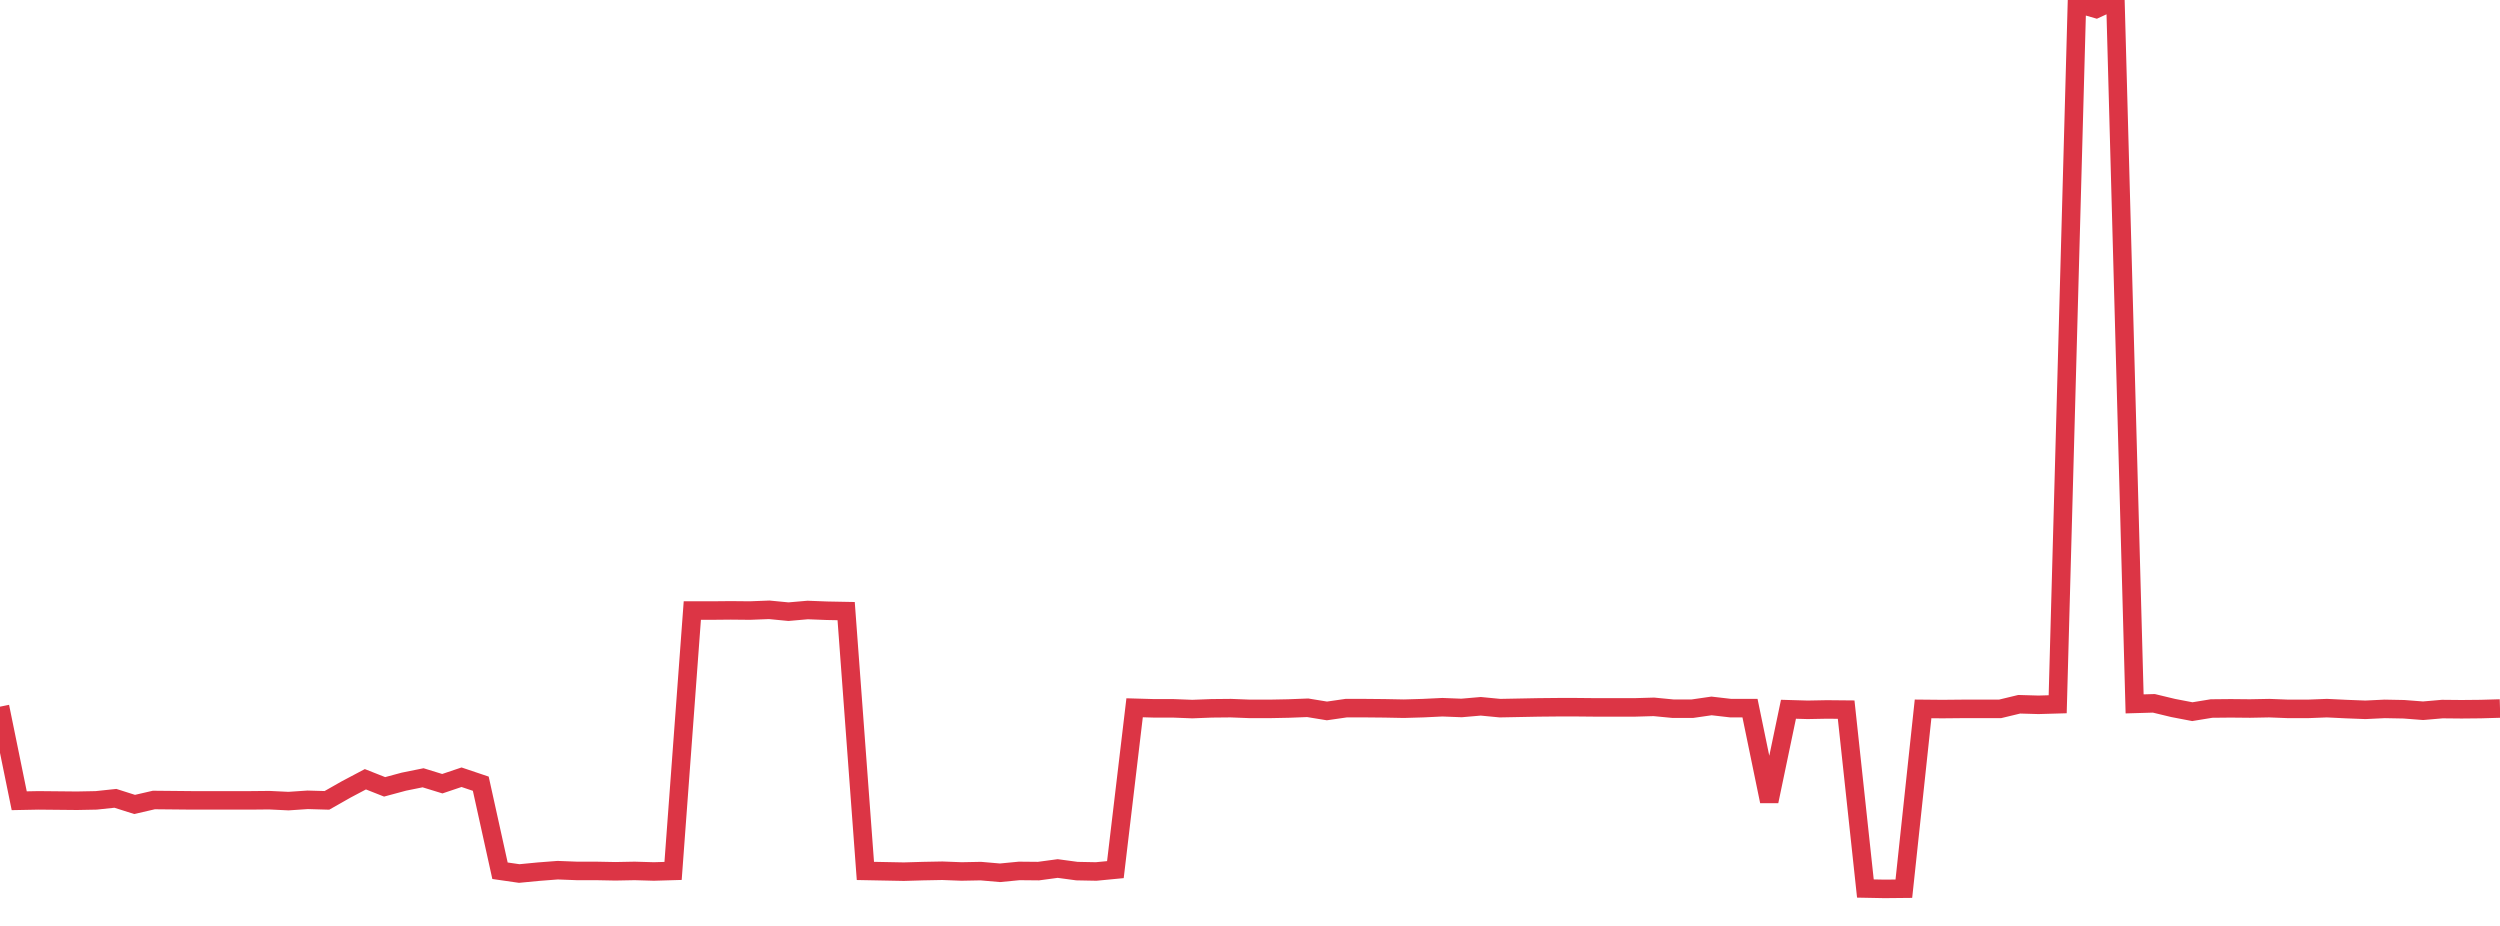 <?xml version="1.0" standalone="no"?>
<!DOCTYPE svg PUBLIC "-//W3C//DTD SVG 1.1//EN" "http://www.w3.org/Graphics/SVG/1.1/DTD/svg11.dtd">
<svg width="135" height="50" viewBox="0 0 135 50" preserveAspectRatio="none" class="sparkline" xmlns="http://www.w3.org/2000/svg"
xmlns:xlink="http://www.w3.org/1999/xlink"><path  class="sparkline--line" d="M 0 38.16 L 0 38.16 L 1.038 43.24 L 2.077 43.22 L 3.115 43.23 L 4.154 43.24 L 5.192 43.22 L 6.231 43.11 L 7.269 43.44 L 8.308 43.2 L 9.346 43.21 L 10.385 43.22 L 11.423 43.22 L 12.462 43.22 L 13.5 43.22 L 14.538 43.21 L 15.577 43.26 L 16.615 43.19 L 17.654 43.22 L 18.692 42.63 L 19.731 42.08 L 20.769 42.49 L 21.808 42.21 L 22.846 42 L 23.885 42.32 L 24.923 41.97 L 25.962 42.32 L 27 47.02 L 28.038 47.17 L 29.077 47.07 L 30.115 46.99 L 31.154 47.03 L 32.192 47.03 L 33.231 47.05 L 34.269 47.03 L 35.308 47.06 L 36.346 47.03 L 37.385 32.97 L 38.423 32.97 L 39.462 32.96 L 40.5 32.97 L 41.538 32.93 L 42.577 33.03 L 43.615 32.94 L 44.654 32.98 L 45.692 33 L 46.731 47.03 L 47.769 47.05 L 48.808 47.07 L 49.846 47.04 L 50.885 47.02 L 51.923 47.06 L 52.962 47.04 L 54 47.13 L 55.038 47.03 L 56.077 47.04 L 57.115 46.9 L 58.154 47.04 L 59.192 47.06 L 60.231 46.96 L 61.269 38.22 L 62.308 38.25 L 63.346 38.25 L 64.385 38.29 L 65.423 38.25 L 66.462 38.24 L 67.5 38.28 L 68.538 38.28 L 69.577 38.26 L 70.615 38.22 L 71.654 38.39 L 72.692 38.24 L 73.731 38.24 L 74.769 38.25 L 75.808 38.27 L 76.846 38.24 L 77.885 38.19 L 78.923 38.23 L 79.962 38.14 L 81 38.24 L 82.038 38.22 L 83.077 38.2 L 84.115 38.19 L 85.154 38.19 L 86.192 38.2 L 87.231 38.2 L 88.269 38.2 L 89.308 38.17 L 90.346 38.27 L 91.385 38.27 L 92.423 38.12 L 93.462 38.24 L 94.5 38.24 L 95.538 43.27 L 96.577 38.3 L 97.615 38.33 L 98.654 38.31 L 99.692 38.32 L 100.731 47.98 L 101.769 48 L 102.808 47.99 L 103.846 38.28 L 104.885 38.29 L 105.923 38.28 L 106.962 38.28 L 108 38.28 L 109.038 38.03 L 110.077 38.06 L 111.115 38.03 L 112.154 0.18 L 113.192 0.48 L 114.231 0 L 115.269 38.01 L 116.308 37.98 L 117.346 38.23 L 118.385 38.43 L 119.423 38.26 L 120.462 38.25 L 121.5 38.26 L 122.538 38.24 L 123.577 38.28 L 124.615 38.28 L 125.654 38.24 L 126.692 38.29 L 127.731 38.33 L 128.769 38.28 L 129.808 38.3 L 130.846 38.38 L 131.885 38.29 L 132.923 38.3 L 133.962 38.29 L 135 38.26" fill="none" stroke-width="1" stroke="#dc3545"></path></svg>